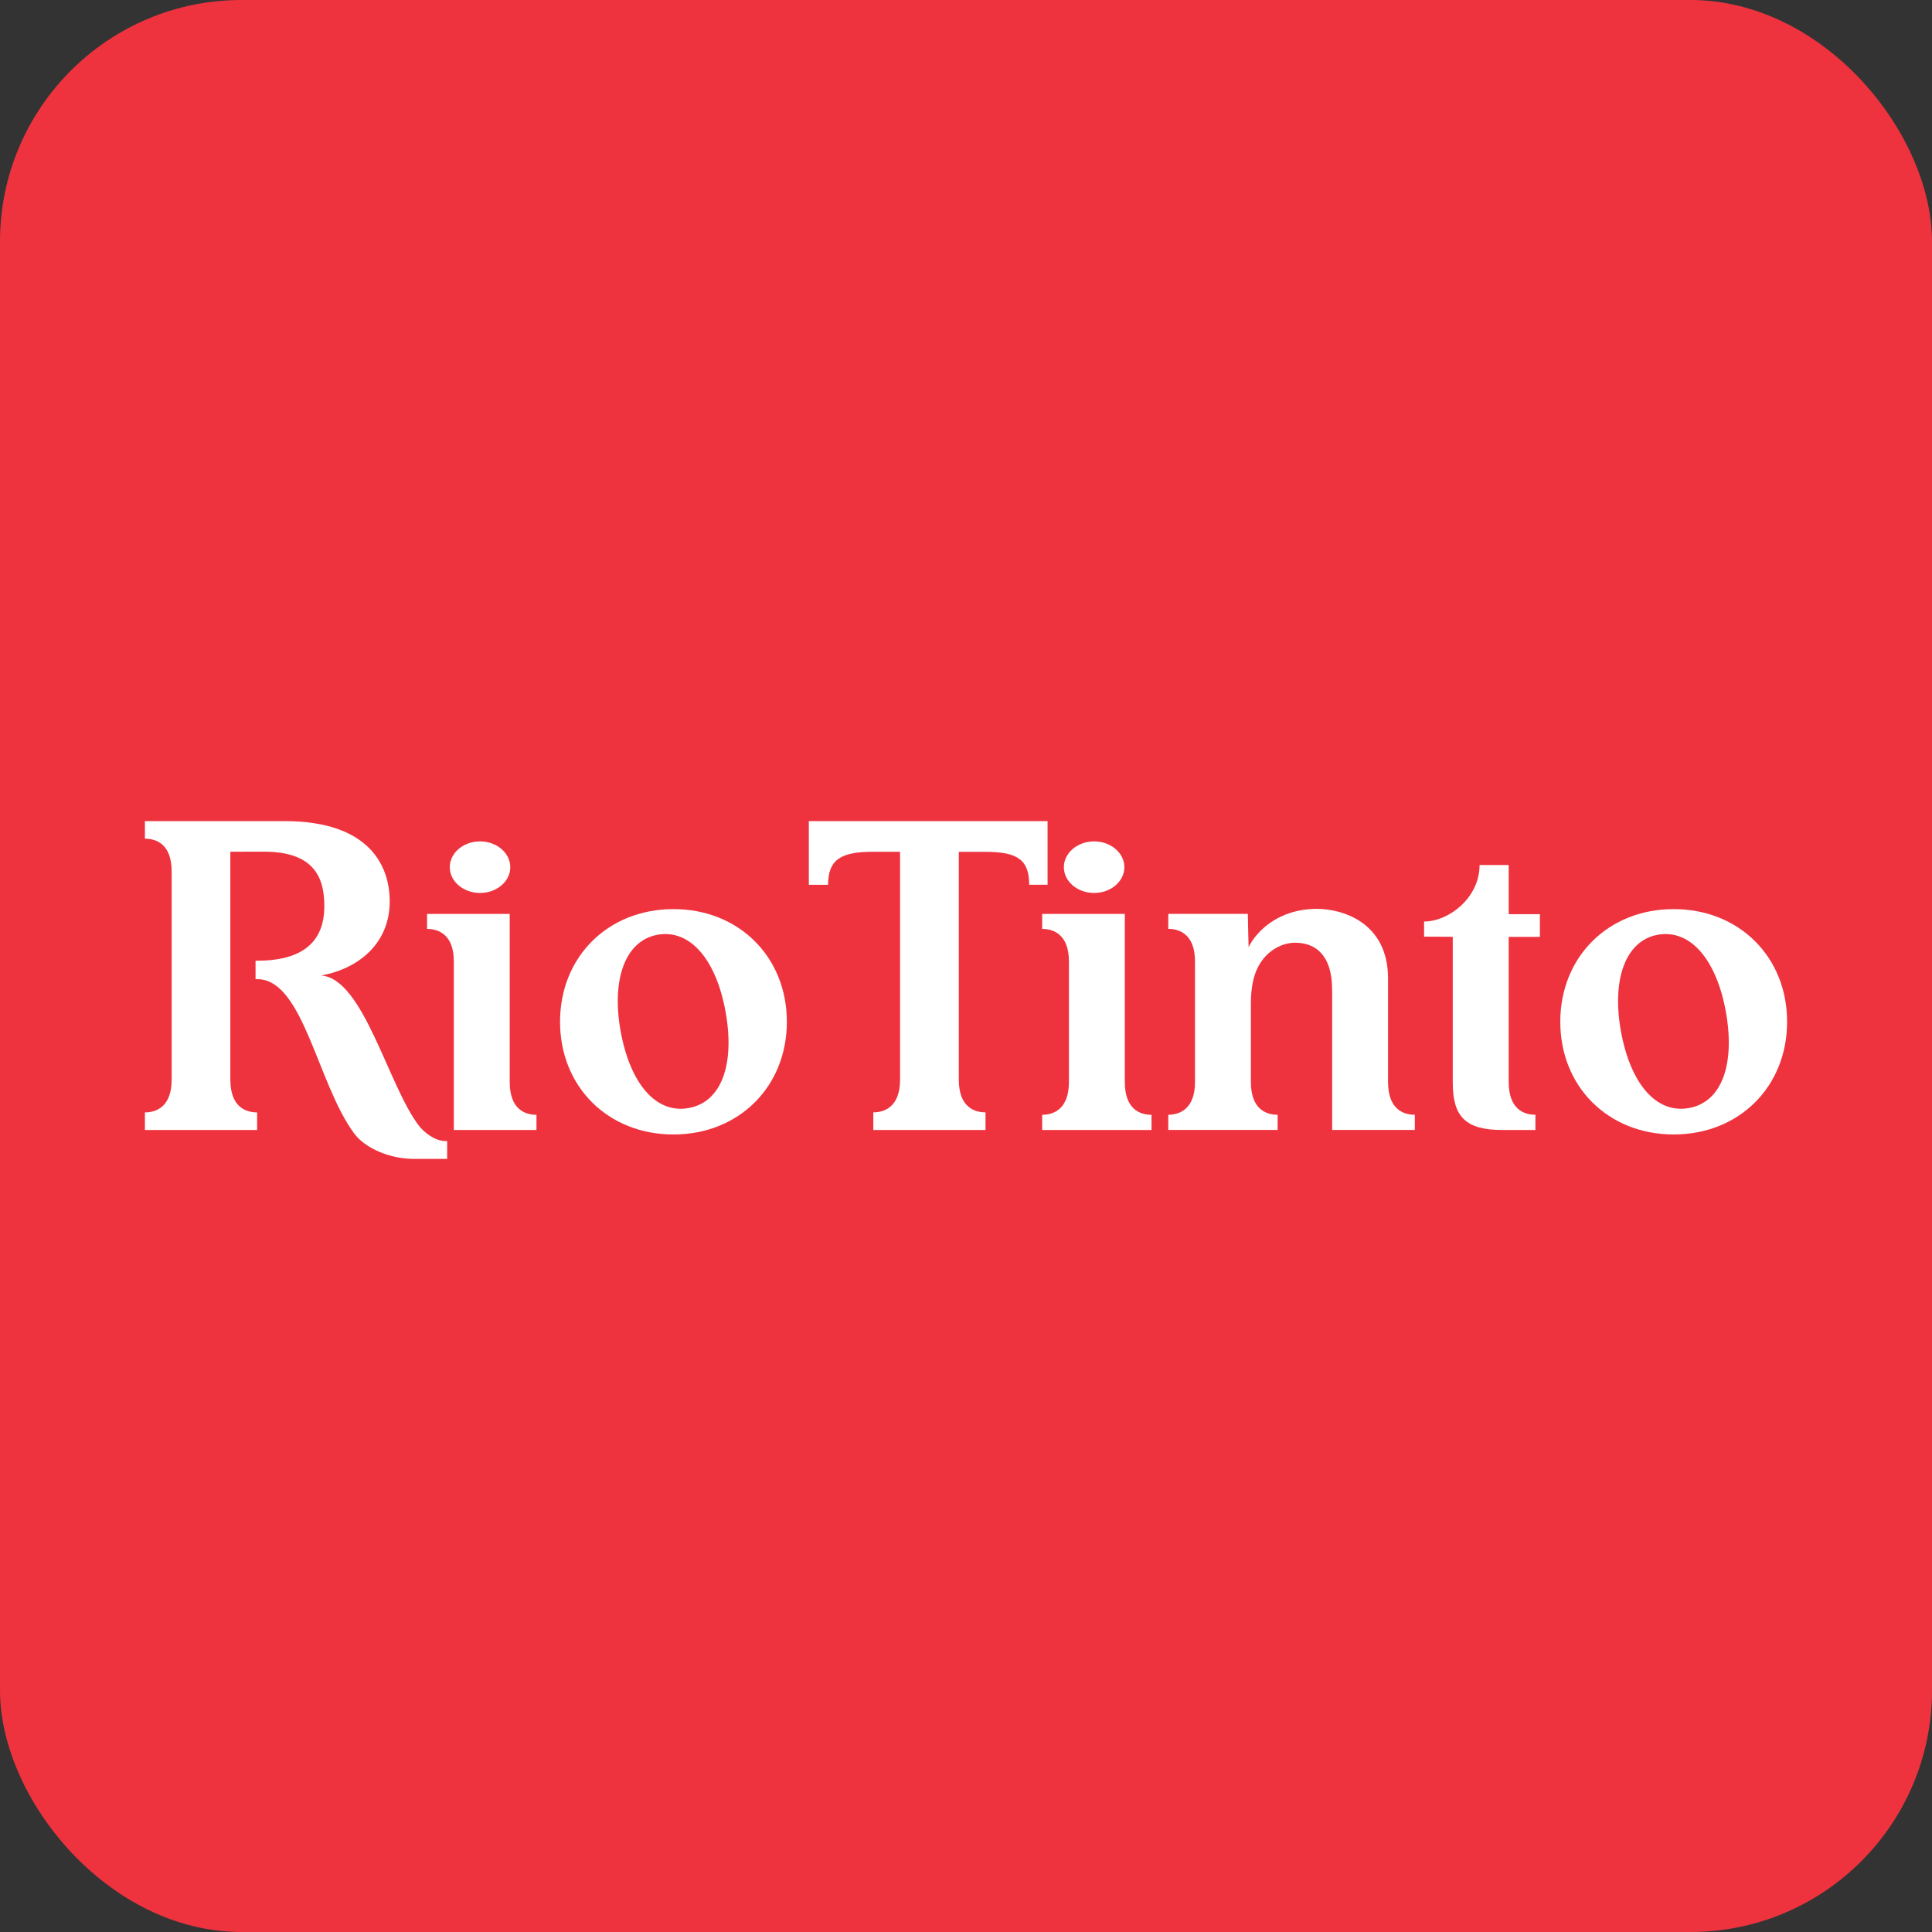 <svg width="40" height="40" viewBox="0 0 40 40" fill="none" xmlns="http://www.w3.org/2000/svg">
<rect x="0" y="0" width="40" height="40" fill="#333333" stroke="none"/>
<rect width="40" height="40" rx="5" fill="#EE333E"/>
<path d="M13.943 18.822C12.589 18.822 11.595 19.81 11.595 21.155C11.595 22.5 12.589 23.488 13.943 23.488C15.296 23.488 16.291 22.5 16.291 21.155C16.291 19.81 15.296 18.822 13.943 18.822ZM14.256 22.941C13.57 23.064 13.041 22.418 12.848 21.342C12.658 20.28 12.943 19.473 13.615 19.353C14.301 19.231 14.834 19.891 15.023 20.953C15.216 22.029 14.943 22.819 14.256 22.941Z" fill="white"/>
<path d="M34.652 18.822C33.299 18.822 32.304 19.81 32.304 21.155C32.304 22.5 33.298 23.488 34.652 23.488C36.005 23.488 37 22.5 37 21.155C37 19.81 36.005 18.822 34.652 18.822ZM34.966 22.941C34.28 23.064 33.75 22.418 33.558 21.342C33.368 20.28 33.653 19.473 34.324 19.353C35.011 19.231 35.543 19.891 35.733 20.953C35.925 22.029 35.652 22.819 34.966 22.941Z" fill="white"/>
<path d="M27.505 19.993C27.558 20.137 27.581 20.317 27.581 20.537C27.581 20.879 27.581 22.779 27.581 23.394H29.292C29.292 23.394 29.292 23.117 29.292 23.08C29.048 23.08 28.738 22.96 28.738 22.401C28.738 22.289 28.738 21.098 28.738 20.26C28.738 19.088 27.78 18.817 27.268 18.817C26.446 18.817 26 19.305 25.851 19.609C25.851 19.609 25.835 19.029 25.835 18.921H24.188V19.231C24.426 19.231 24.741 19.35 24.741 19.904C24.741 20.247 24.741 21.788 24.741 22.404C24.741 22.957 24.425 23.08 24.188 23.08C24.188 23.133 24.188 23.394 24.188 23.394H26.452C26.452 23.394 26.452 23.117 26.452 23.08C26.208 23.08 25.898 22.96 25.898 22.401C25.898 22.3 25.898 21.536 25.898 20.782C25.898 20.464 25.947 20.208 26.05 20.012C26.226 19.679 26.544 19.518 26.811 19.518C27.133 19.518 27.385 19.662 27.505 19.993Z" fill="white"/>
<path d="M31.789 23.395C31.789 23.395 31.789 23.117 31.789 23.08C31.545 23.08 31.236 22.96 31.236 22.401C31.236 22.29 31.236 19.397 31.236 19.397H31.882V18.927H31.236V17.909C31.236 17.909 30.731 17.909 30.633 17.909C30.633 18.586 29.998 19.079 29.484 19.079V19.392L30.078 19.395C30.078 19.737 30.078 21.805 30.078 22.421C30.078 23.117 30.343 23.395 31.102 23.395C31.422 23.395 31.789 23.395 31.789 23.395Z" fill="white"/>
<path d="M19.851 17.636C19.851 17.636 19.851 22.126 19.851 22.351C19.851 22.911 20.161 23.03 20.404 23.03C20.404 23.068 20.404 23.395 20.404 23.395H18.081C18.081 23.395 18.081 23.051 18.081 23.03C18.319 23.03 18.635 22.911 18.635 22.351C18.635 21.368 18.635 17.874 18.635 17.635C18.509 17.635 18.314 17.635 18.068 17.635C17.393 17.635 17.145 17.809 17.145 18.319C17.078 18.319 16.746 18.319 16.746 18.319L16.746 17H21.689L21.689 18.318H21.308C21.308 17.801 21.069 17.636 20.394 17.636C20.195 17.636 19.851 17.636 19.851 17.636Z" fill="white"/>
<path d="M4.769 17.634C4.769 17.994 4.769 18.286 4.769 19.055V20.527C4.769 21.481 4.769 22.258 4.769 22.352C4.769 22.911 5.079 23.031 5.323 23.031C5.323 23.068 5.323 23.395 5.323 23.395H3C3 23.395 3 23.052 3 23.031C3.239 23.031 3.554 22.912 3.554 22.351C3.554 21.991 3.554 21.343 3.554 20.573V19.101C3.554 18.147 3.554 18.137 3.554 18.043C3.554 17.484 3.244 17.364 3 17.364C3 17.327 3 17 3 17H5.89C7.655 17 8.069 17.933 8.069 18.663C8.069 19.491 7.476 20.044 6.649 20.197C7.527 20.253 8.039 22.492 8.679 23.314C8.765 23.425 8.988 23.625 9.23 23.625C9.235 23.625 9.253 23.625 9.258 23.625C9.258 23.697 9.258 23.994 9.258 23.994H8.572C8.068 23.994 7.557 23.772 7.331 23.465C6.579 22.444 6.289 20.341 5.373 20.274C5.358 20.273 5.306 20.273 5.291 20.273C5.291 20.176 5.291 19.891 5.291 19.891C5.305 19.891 5.356 19.891 5.37 19.89C6.509 19.875 6.715 19.267 6.715 18.758C6.715 18.17 6.504 17.633 5.465 17.633C5.3 17.633 4.769 17.634 4.769 17.634Z" fill="white"/>
<path d="M23.279 17.954C23.279 18.249 22.998 18.488 22.652 18.488C22.307 18.488 22.026 18.249 22.026 17.954C22.026 17.66 22.307 17.42 22.652 17.42C22.998 17.42 23.279 17.66 23.279 17.954Z" fill="white"/>
<path d="M23.841 23.395C23.841 23.395 23.841 23.118 23.841 23.081C23.597 23.081 23.288 22.961 23.288 22.401C23.288 22.176 23.288 18.922 23.288 18.922H21.577V19.232C21.815 19.232 22.131 19.351 22.131 19.905C22.131 20.144 22.131 21.418 22.131 22.401C22.131 22.961 21.815 23.081 21.577 23.081C21.577 23.101 21.577 23.395 21.577 23.395H23.841Z" fill="white"/>
<path d="M9.396 23.395C9.396 22.78 9.396 20.247 9.396 19.905C9.396 19.351 9.08 19.232 8.842 19.232V18.922H10.553C10.553 18.922 10.553 22.176 10.553 22.401C10.553 22.961 10.863 23.081 11.107 23.081C11.107 23.118 11.107 23.395 11.107 23.395H9.396Z" fill="white"/>
<path d="M10.565 17.954C10.565 18.249 10.284 18.488 9.938 18.488C9.593 18.488 9.312 18.249 9.312 17.954C9.312 17.66 9.593 17.42 9.938 17.42C10.284 17.42 10.565 17.66 10.565 17.954Z" fill="white"/>
</svg>
